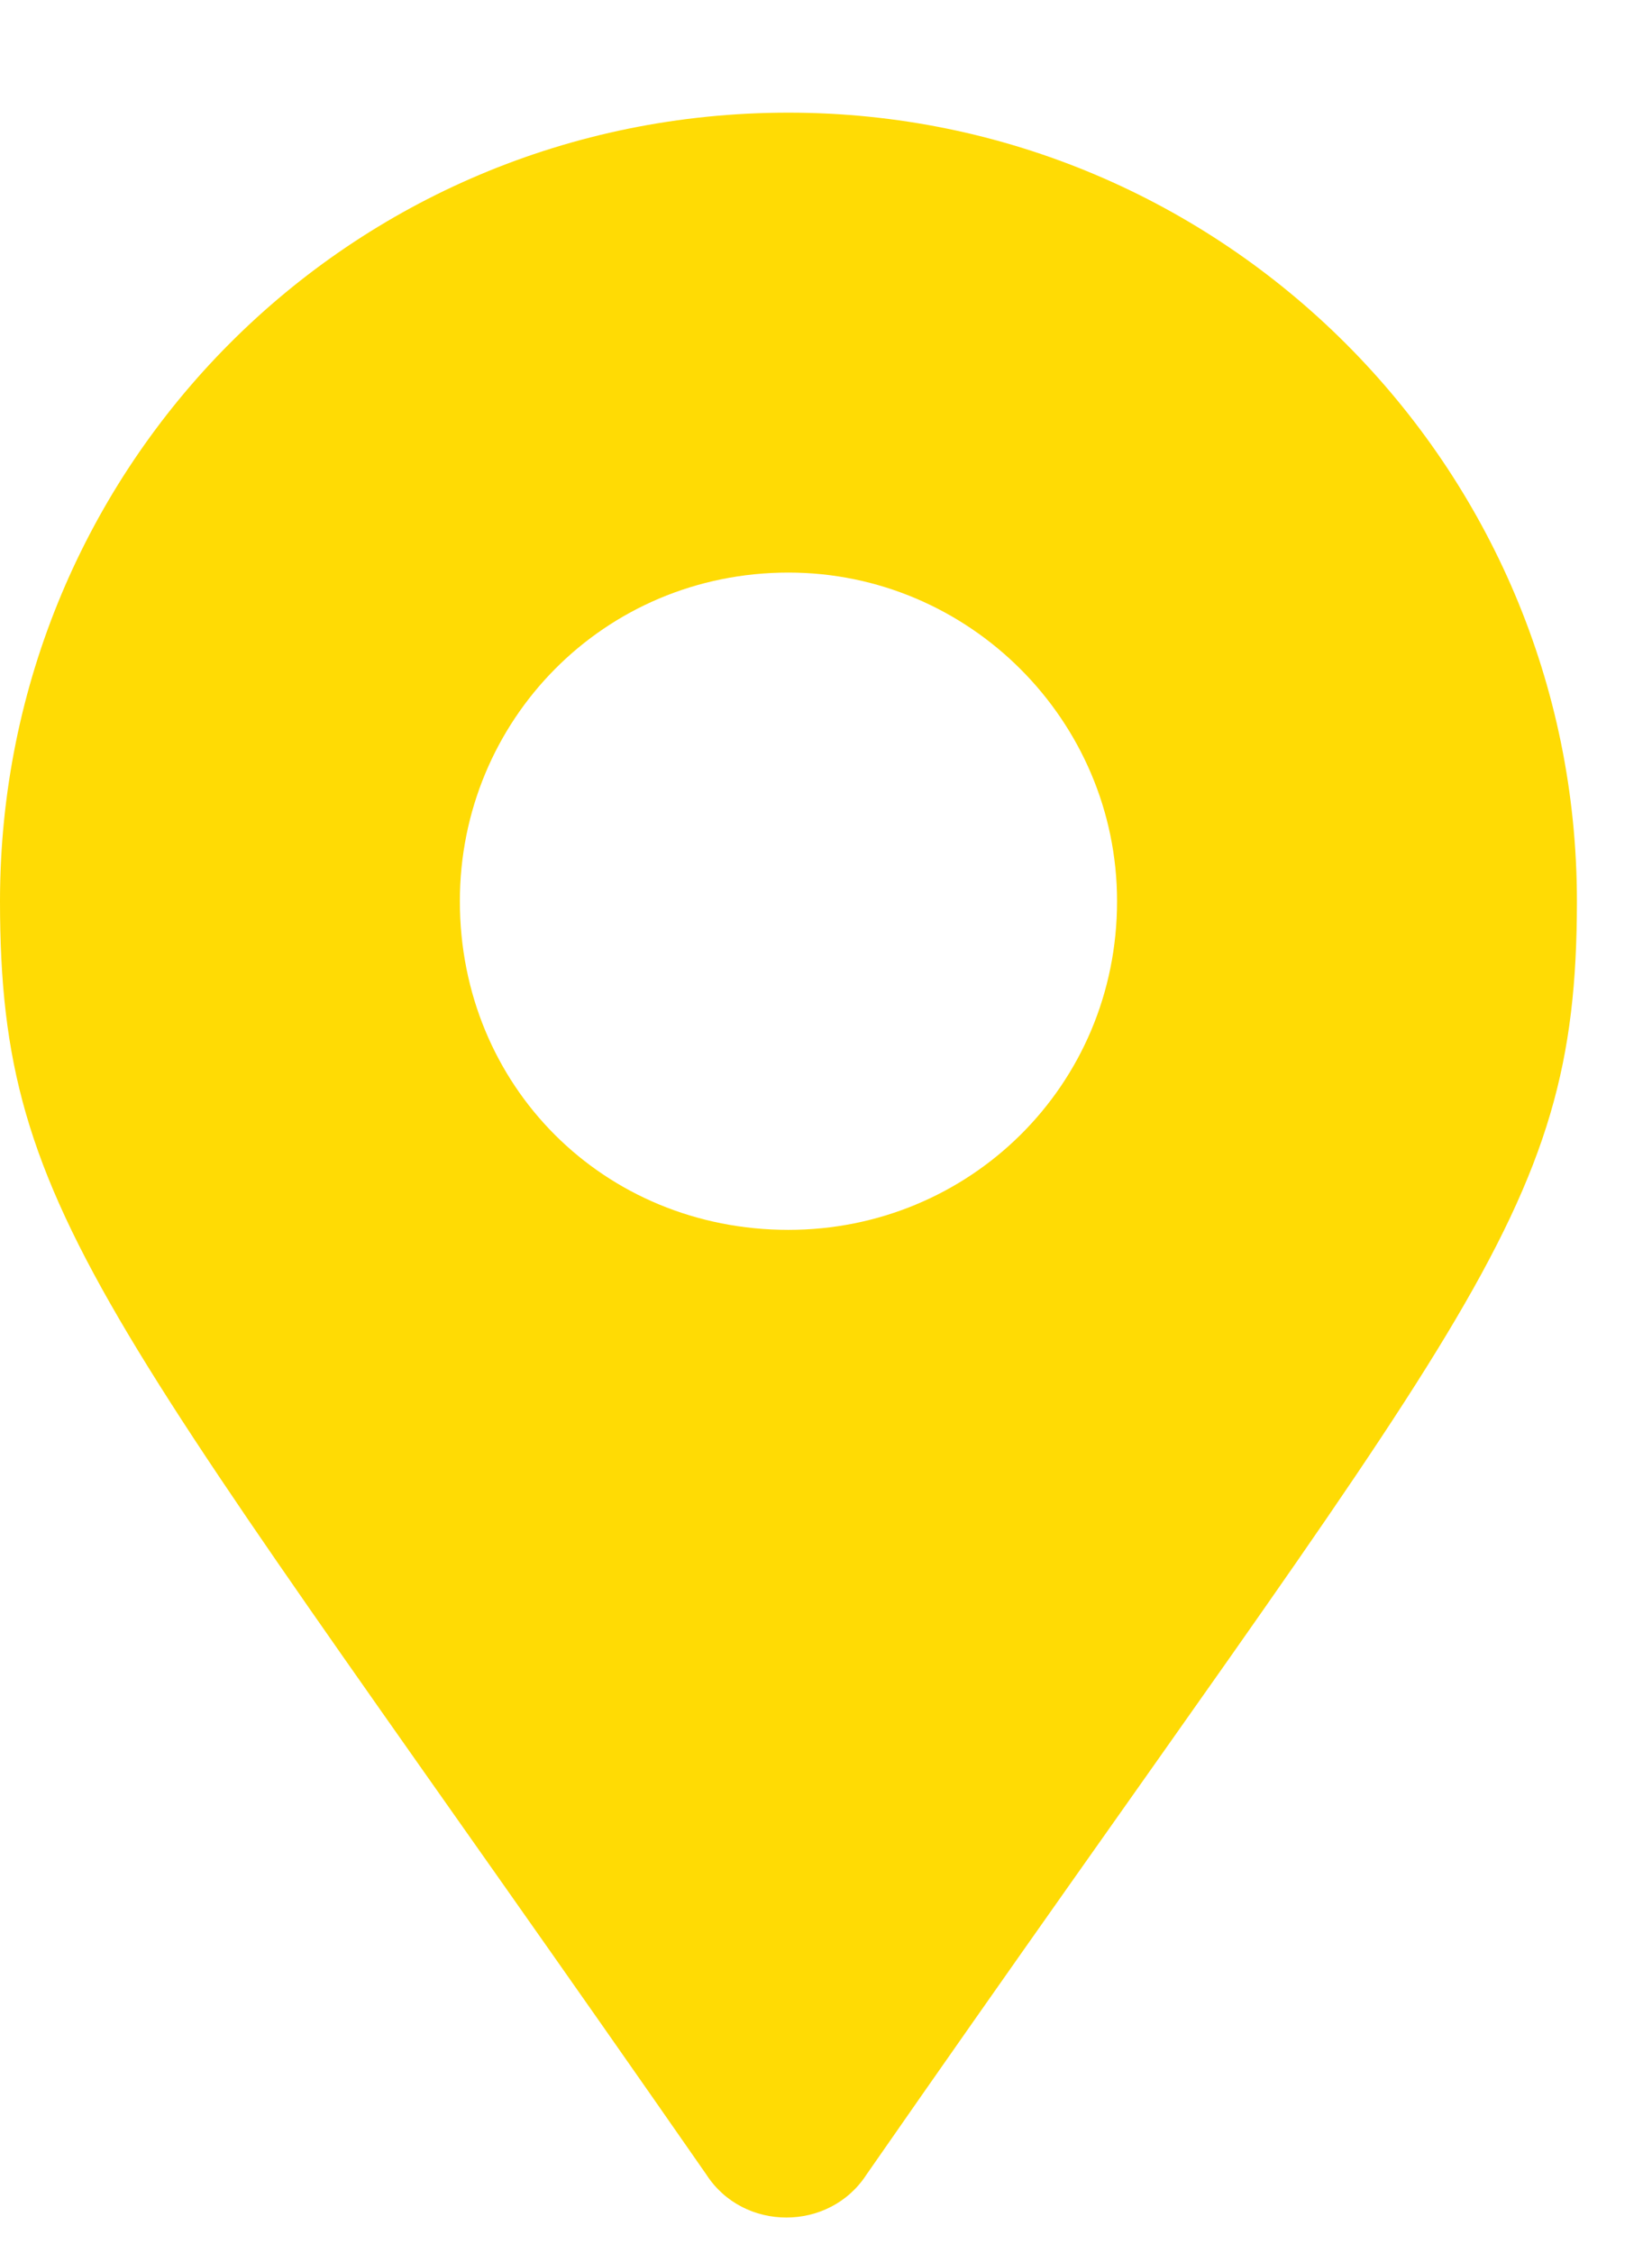 <?xml version="1.0" encoding="UTF-8"?> <svg xmlns="http://www.w3.org/2000/svg" width="11" height="15" viewBox="0 0 11 15" fill="none"><path d="M4.703 14.477C4.949 14.859 5.523 14.859 5.77 14.477C9.762 8.734 10.5 8.133 10.5 6C10.5 3.102 8.148 0.75 5.25 0.75C2.324 0.75 0 3.102 0 6C0 8.133 0.711 8.734 4.703 14.477ZM5.25 8.188C4.02 8.188 3.062 7.23 3.062 6C3.062 4.797 4.02 3.812 5.25 3.812C6.453 3.812 7.438 4.797 7.438 6C7.438 7.23 6.453 8.188 5.25 8.188Z" fill="#FFDB04"></path></svg> 